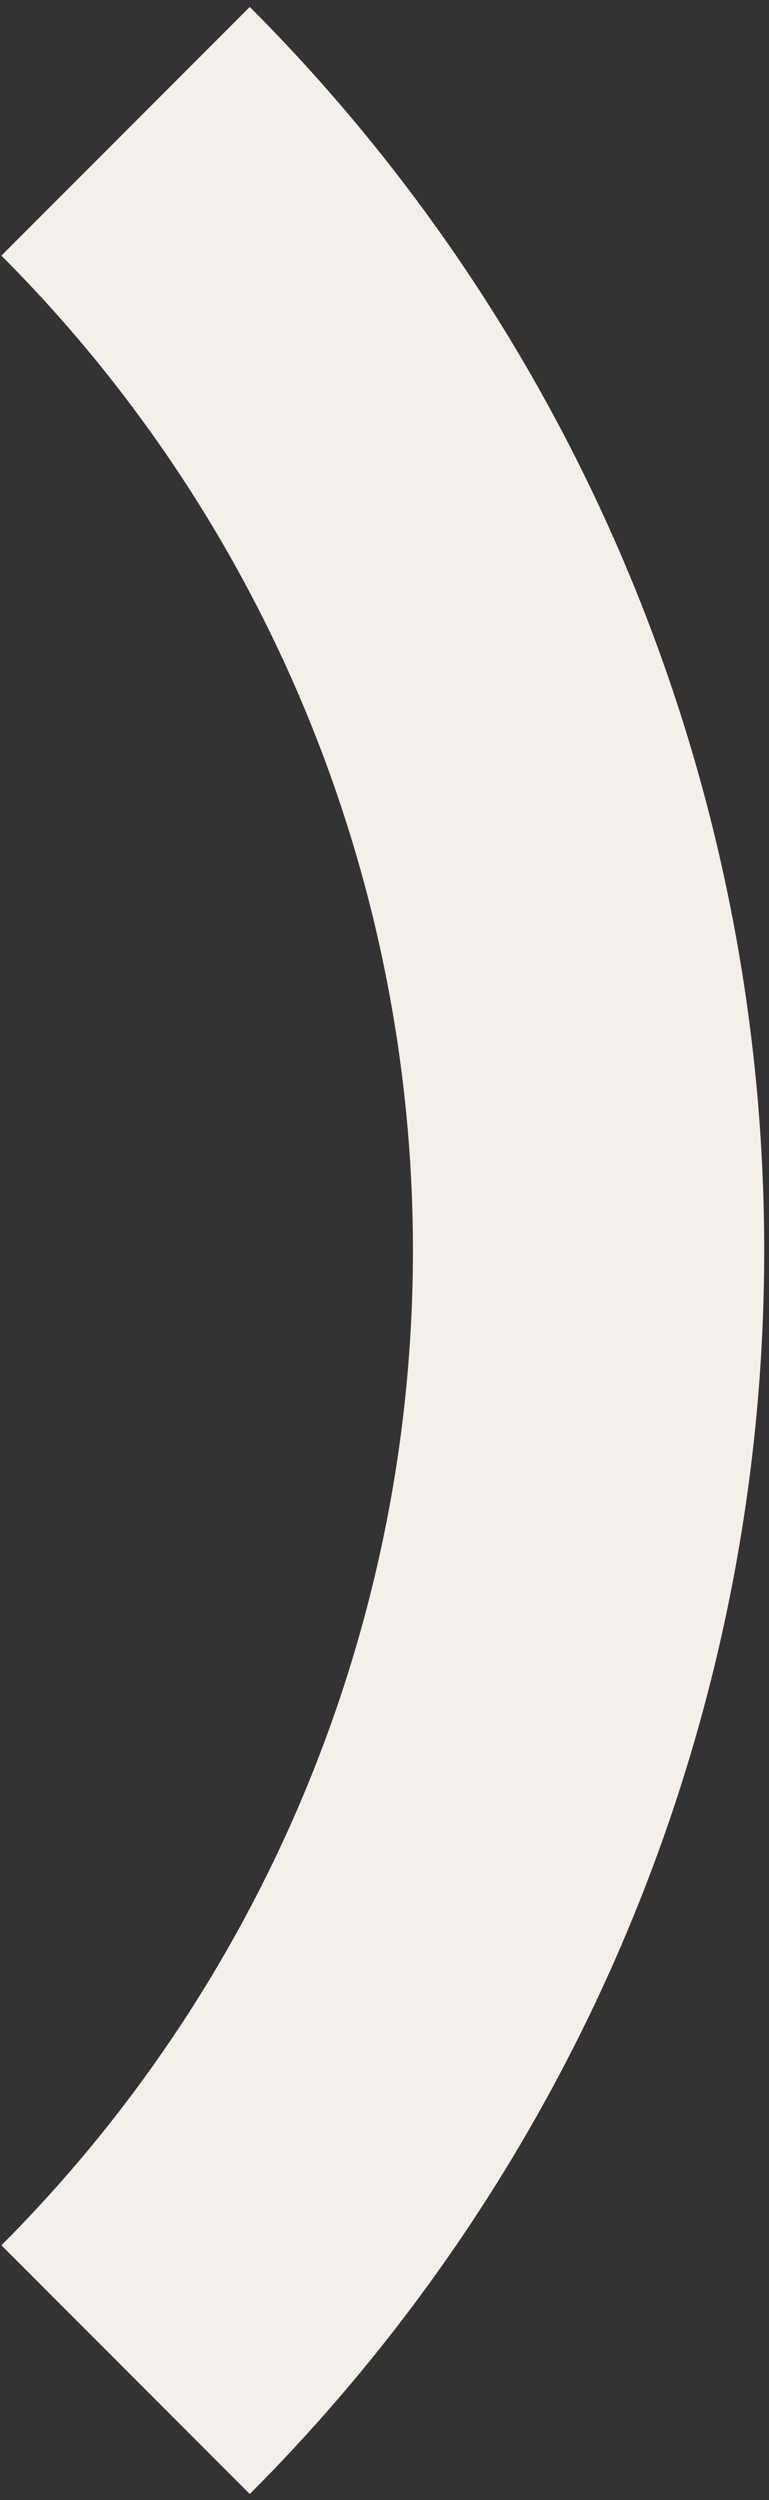 <svg width="81" height="263" viewBox="0 0 81 263" fill="none" xmlns="http://www.w3.org/2000/svg">
<rect x="0" y="0" width="81" height="263" fill="#333333" stroke="none"/>
<path d="M13.228 13.812C28.689 29.273 40.953 47.627 49.321 67.828C57.688 88.029 61.995 109.68 61.995 131.545C61.995 153.41 57.688 175.061 49.321 195.262C40.953 215.463 28.689 233.817 13.228 249.278" stroke="#F4EFE8" stroke-width="37"/>
</svg>
